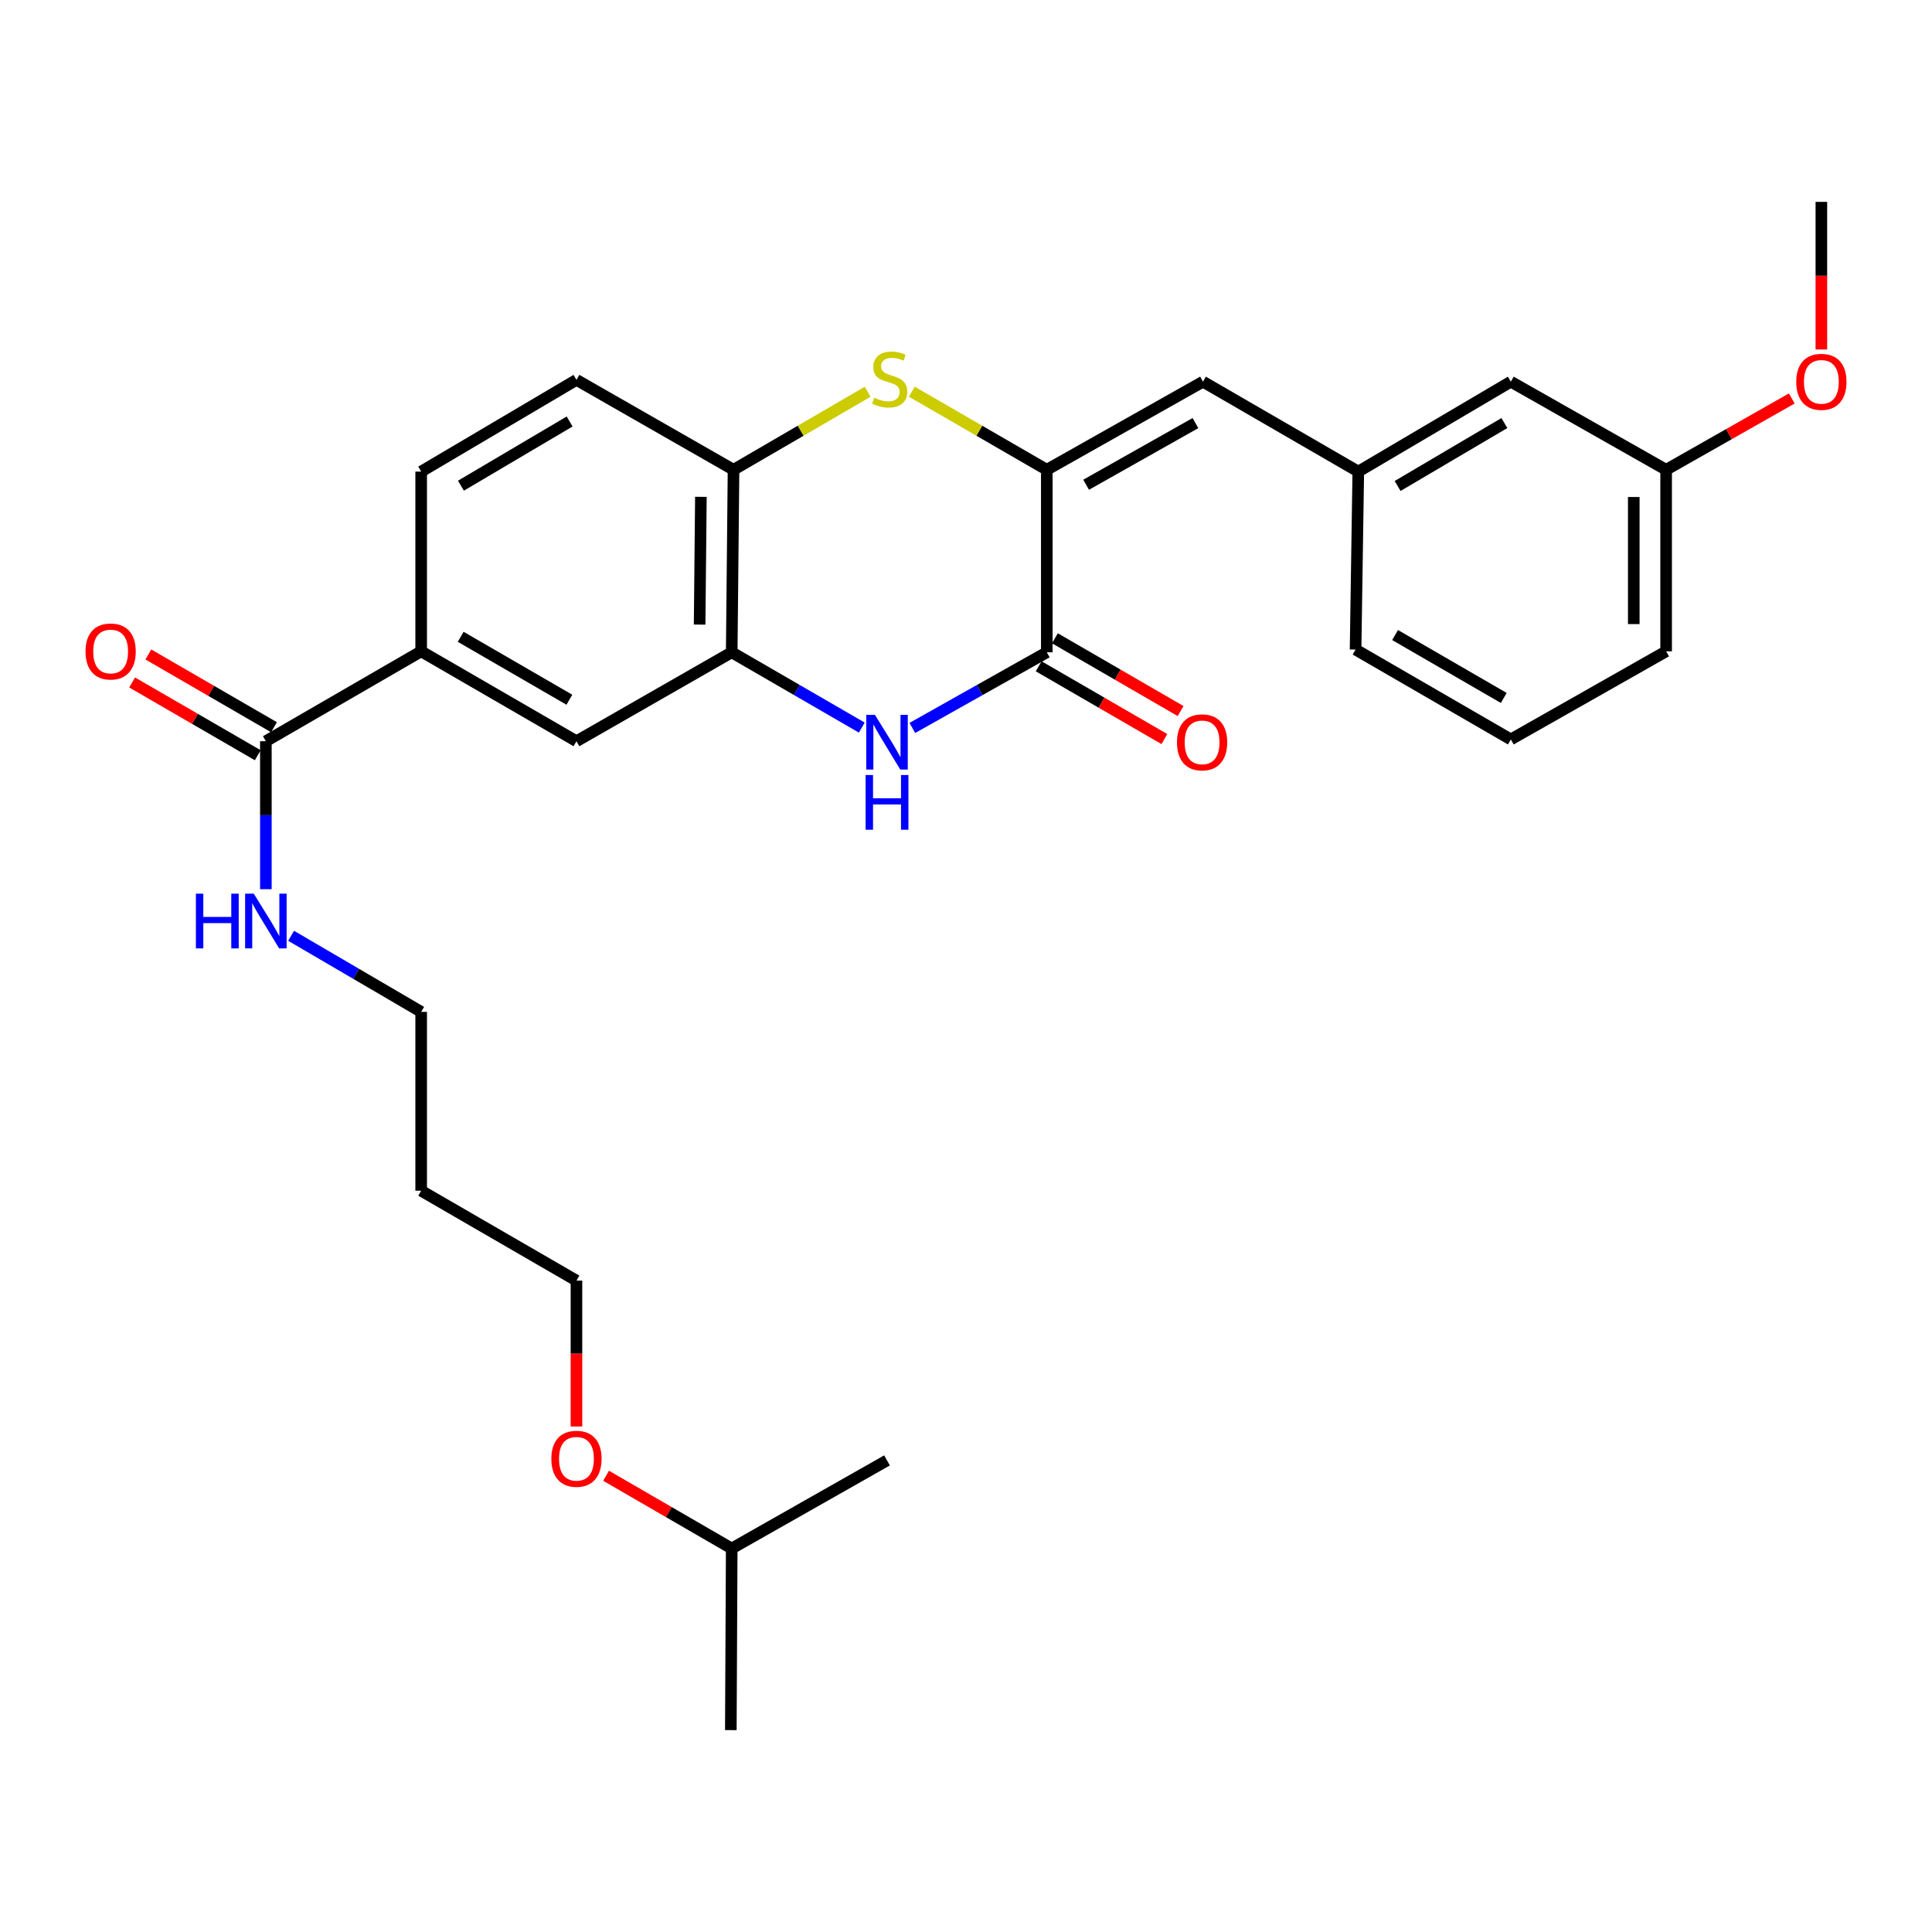 <?xml version='1.0' encoding='iso-8859-1'?>
<svg version='1.1' baseProfile='full'
              xmlns='http://www.w3.org/2000/svg'
                      xmlns:rdkit='http://www.rdkit.org/xml'
                      xmlns:xlink='http://www.w3.org/1999/xlink'
                  xml:space='preserve'
width='1000px' height='1000px' viewBox='0 0 1000 1000'>
<!-- END OF HEADER -->
<rect style='opacity:1.0;fill:#FFFFFF;stroke:none' width='1000' height='1000' x='0' y='0'> </rect>
<path class='bond-0' d='M 541.821,243.153 L 541.821,337.628' style='fill:none;fill-rule:evenodd;stroke:#000000;stroke-width:6px;stroke-linecap:butt;stroke-linejoin:miter;stroke-opacity:1' />
<path class='bond-2' d='M 541.821,243.153 L 506.887,222.946' style='fill:none;fill-rule:evenodd;stroke:#000000;stroke-width:6px;stroke-linecap:butt;stroke-linejoin:miter;stroke-opacity:1' />
<path class='bond-2' d='M 506.887,222.946 L 471.952,202.74' style='fill:none;fill-rule:evenodd;stroke:#CCCC00;stroke-width:6px;stroke-linecap:butt;stroke-linejoin:miter;stroke-opacity:1' />
<path class='bond-5' d='M 541.821,243.153 L 622.663,197.554' style='fill:none;fill-rule:evenodd;stroke:#000000;stroke-width:6px;stroke-linecap:butt;stroke-linejoin:miter;stroke-opacity:1' />
<path class='bond-5' d='M 562.177,250.903 L 618.766,218.983' style='fill:none;fill-rule:evenodd;stroke:#000000;stroke-width:6px;stroke-linecap:butt;stroke-linejoin:miter;stroke-opacity:1' />
<path class='bond-1' d='M 541.821,337.628 L 507.026,357.205' style='fill:none;fill-rule:evenodd;stroke:#000000;stroke-width:6px;stroke-linecap:butt;stroke-linejoin:miter;stroke-opacity:1' />
<path class='bond-1' d='M 507.026,357.205 L 472.231,376.781' style='fill:none;fill-rule:evenodd;stroke:#0000FF;stroke-width:6px;stroke-linecap:butt;stroke-linejoin:miter;stroke-opacity:1' />
<path class='bond-9' d='M 537.625,344.877 L 570.152,363.707' style='fill:none;fill-rule:evenodd;stroke:#000000;stroke-width:6px;stroke-linecap:butt;stroke-linejoin:miter;stroke-opacity:1' />
<path class='bond-9' d='M 570.152,363.707 L 602.68,382.537' style='fill:none;fill-rule:evenodd;stroke:#FF0000;stroke-width:6px;stroke-linecap:butt;stroke-linejoin:miter;stroke-opacity:1' />
<path class='bond-9' d='M 546.018,330.38 L 578.545,349.21' style='fill:none;fill-rule:evenodd;stroke:#000000;stroke-width:6px;stroke-linecap:butt;stroke-linejoin:miter;stroke-opacity:1' />
<path class='bond-9' d='M 578.545,349.21 L 611.072,368.04' style='fill:none;fill-rule:evenodd;stroke:#FF0000;stroke-width:6px;stroke-linecap:butt;stroke-linejoin:miter;stroke-opacity:1' />
<path class='bond-29' d='M 446.057,376.598 L 412.395,357.113' style='fill:none;fill-rule:evenodd;stroke:#0000FF;stroke-width:6px;stroke-linecap:butt;stroke-linejoin:miter;stroke-opacity:1' />
<path class='bond-29' d='M 412.395,357.113 L 378.733,337.628' style='fill:none;fill-rule:evenodd;stroke:#000000;stroke-width:6px;stroke-linecap:butt;stroke-linejoin:miter;stroke-opacity:1' />
<path class='bond-4' d='M 449.105,202.771 L 414.389,222.962' style='fill:none;fill-rule:evenodd;stroke:#CCCC00;stroke-width:6px;stroke-linecap:butt;stroke-linejoin:miter;stroke-opacity:1' />
<path class='bond-4' d='M 414.389,222.962 L 379.673,243.153' style='fill:none;fill-rule:evenodd;stroke:#000000;stroke-width:6px;stroke-linecap:butt;stroke-linejoin:miter;stroke-opacity:1' />
<path class='bond-3' d='M 378.733,337.628 L 379.673,243.153' style='fill:none;fill-rule:evenodd;stroke:#000000;stroke-width:6px;stroke-linecap:butt;stroke-linejoin:miter;stroke-opacity:1' />
<path class='bond-3' d='M 362.124,323.29 L 362.782,257.158' style='fill:none;fill-rule:evenodd;stroke:#000000;stroke-width:6px;stroke-linecap:butt;stroke-linejoin:miter;stroke-opacity:1' />
<path class='bond-8' d='M 378.733,337.628 L 298.375,383.656' style='fill:none;fill-rule:evenodd;stroke:#000000;stroke-width:6px;stroke-linecap:butt;stroke-linejoin:miter;stroke-opacity:1' />
<path class='bond-12' d='M 379.673,243.153 L 298.375,196.623' style='fill:none;fill-rule:evenodd;stroke:#000000;stroke-width:6px;stroke-linecap:butt;stroke-linejoin:miter;stroke-opacity:1' />
<path class='bond-10' d='M 622.663,197.554 L 703.049,244.093' style='fill:none;fill-rule:evenodd;stroke:#000000;stroke-width:6px;stroke-linecap:butt;stroke-linejoin:miter;stroke-opacity:1' />
<path class='bond-6' d='M 137.613,383.656 L 217.999,337.126' style='fill:none;fill-rule:evenodd;stroke:#000000;stroke-width:6px;stroke-linecap:butt;stroke-linejoin:miter;stroke-opacity:1' />
<path class='bond-11' d='M 141.811,376.408 L 109.297,357.579' style='fill:none;fill-rule:evenodd;stroke:#000000;stroke-width:6px;stroke-linecap:butt;stroke-linejoin:miter;stroke-opacity:1' />
<path class='bond-11' d='M 109.297,357.579 L 76.783,338.75' style='fill:none;fill-rule:evenodd;stroke:#FF0000;stroke-width:6px;stroke-linecap:butt;stroke-linejoin:miter;stroke-opacity:1' />
<path class='bond-11' d='M 133.416,390.904 L 100.902,372.075' style='fill:none;fill-rule:evenodd;stroke:#000000;stroke-width:6px;stroke-linecap:butt;stroke-linejoin:miter;stroke-opacity:1' />
<path class='bond-11' d='M 100.902,372.075 L 68.389,353.246' style='fill:none;fill-rule:evenodd;stroke:#FF0000;stroke-width:6px;stroke-linecap:butt;stroke-linejoin:miter;stroke-opacity:1' />
<path class='bond-14' d='M 137.613,383.656 L 137.613,421.947' style='fill:none;fill-rule:evenodd;stroke:#000000;stroke-width:6px;stroke-linecap:butt;stroke-linejoin:miter;stroke-opacity:1' />
<path class='bond-14' d='M 137.613,421.947 L 137.613,460.239' style='fill:none;fill-rule:evenodd;stroke:#0000FF;stroke-width:6px;stroke-linecap:butt;stroke-linejoin:miter;stroke-opacity:1' />
<path class='bond-7' d='M 217.999,337.126 L 217.999,244.093' style='fill:none;fill-rule:evenodd;stroke:#000000;stroke-width:6px;stroke-linecap:butt;stroke-linejoin:miter;stroke-opacity:1' />
<path class='bond-30' d='M 217.999,337.126 L 298.375,383.656' style='fill:none;fill-rule:evenodd;stroke:#000000;stroke-width:6px;stroke-linecap:butt;stroke-linejoin:miter;stroke-opacity:1' />
<path class='bond-30' d='M 238.448,329.608 L 294.711,362.179' style='fill:none;fill-rule:evenodd;stroke:#000000;stroke-width:6px;stroke-linecap:butt;stroke-linejoin:miter;stroke-opacity:1' />
<path class='bond-15' d='M 703.049,244.093 L 782.001,197.554' style='fill:none;fill-rule:evenodd;stroke:#000000;stroke-width:6px;stroke-linecap:butt;stroke-linejoin:miter;stroke-opacity:1' />
<path class='bond-15' d='M 723.398,251.543 L 778.664,218.965' style='fill:none;fill-rule:evenodd;stroke:#000000;stroke-width:6px;stroke-linecap:butt;stroke-linejoin:miter;stroke-opacity:1' />
<path class='bond-22' d='M 703.049,244.093 L 701.643,336.214' style='fill:none;fill-rule:evenodd;stroke:#000000;stroke-width:6px;stroke-linecap:butt;stroke-linejoin:miter;stroke-opacity:1' />
<path class='bond-13' d='M 298.375,196.623 L 217.999,244.093' style='fill:none;fill-rule:evenodd;stroke:#000000;stroke-width:6px;stroke-linecap:butt;stroke-linejoin:miter;stroke-opacity:1' />
<path class='bond-13' d='M 294.837,218.167 L 238.574,251.396' style='fill:none;fill-rule:evenodd;stroke:#000000;stroke-width:6px;stroke-linecap:butt;stroke-linejoin:miter;stroke-opacity:1' />
<path class='bond-21' d='M 150.681,484.369 L 184.34,504.054' style='fill:none;fill-rule:evenodd;stroke:#0000FF;stroke-width:6px;stroke-linecap:butt;stroke-linejoin:miter;stroke-opacity:1' />
<path class='bond-21' d='M 184.34,504.054 L 217.999,523.74' style='fill:none;fill-rule:evenodd;stroke:#000000;stroke-width:6px;stroke-linecap:butt;stroke-linejoin:miter;stroke-opacity:1' />
<path class='bond-16' d='M 782.001,197.554 L 862.387,243.153' style='fill:none;fill-rule:evenodd;stroke:#000000;stroke-width:6px;stroke-linecap:butt;stroke-linejoin:miter;stroke-opacity:1' />
<path class='bond-18' d='M 862.387,243.153 L 894.906,224.698' style='fill:none;fill-rule:evenodd;stroke:#000000;stroke-width:6px;stroke-linecap:butt;stroke-linejoin:miter;stroke-opacity:1' />
<path class='bond-18' d='M 894.906,224.698 L 927.425,206.242' style='fill:none;fill-rule:evenodd;stroke:#FF0000;stroke-width:6px;stroke-linecap:butt;stroke-linejoin:miter;stroke-opacity:1' />
<path class='bond-31' d='M 862.387,243.153 L 862.387,337.126' style='fill:none;fill-rule:evenodd;stroke:#000000;stroke-width:6px;stroke-linecap:butt;stroke-linejoin:miter;stroke-opacity:1' />
<path class='bond-31' d='M 845.636,257.249 L 845.636,323.03' style='fill:none;fill-rule:evenodd;stroke:#000000;stroke-width:6px;stroke-linecap:butt;stroke-linejoin:miter;stroke-opacity:1' />
<path class='bond-17' d='M 217.999,616.316 L 217.999,523.74' style='fill:none;fill-rule:evenodd;stroke:#000000;stroke-width:6px;stroke-linecap:butt;stroke-linejoin:miter;stroke-opacity:1' />
<path class='bond-23' d='M 217.999,616.316 L 298.375,662.846' style='fill:none;fill-rule:evenodd;stroke:#000000;stroke-width:6px;stroke-linecap:butt;stroke-linejoin:miter;stroke-opacity:1' />
<path class='bond-26' d='M 942.735,180.907 L 942.735,142.7' style='fill:none;fill-rule:evenodd;stroke:#FF0000;stroke-width:6px;stroke-linecap:butt;stroke-linejoin:miter;stroke-opacity:1' />
<path class='bond-26' d='M 942.735,142.7 L 942.735,104.493' style='fill:none;fill-rule:evenodd;stroke:#000000;stroke-width:6px;stroke-linecap:butt;stroke-linejoin:miter;stroke-opacity:1' />
<path class='bond-19' d='M 298.375,738.353 L 298.375,700.6' style='fill:none;fill-rule:evenodd;stroke:#FF0000;stroke-width:6px;stroke-linecap:butt;stroke-linejoin:miter;stroke-opacity:1' />
<path class='bond-19' d='M 298.375,700.6 L 298.375,662.846' style='fill:none;fill-rule:evenodd;stroke:#000000;stroke-width:6px;stroke-linecap:butt;stroke-linejoin:miter;stroke-opacity:1' />
<path class='bond-25' d='M 313.697,763.848 L 346.215,782.677' style='fill:none;fill-rule:evenodd;stroke:#FF0000;stroke-width:6px;stroke-linecap:butt;stroke-linejoin:miter;stroke-opacity:1' />
<path class='bond-25' d='M 346.215,782.677 L 378.733,801.507' style='fill:none;fill-rule:evenodd;stroke:#000000;stroke-width:6px;stroke-linecap:butt;stroke-linejoin:miter;stroke-opacity:1' />
<path class='bond-20' d='M 782.001,382.725 L 701.643,336.214' style='fill:none;fill-rule:evenodd;stroke:#000000;stroke-width:6px;stroke-linecap:butt;stroke-linejoin:miter;stroke-opacity:1' />
<path class='bond-20' d='M 778.339,361.251 L 722.088,328.693' style='fill:none;fill-rule:evenodd;stroke:#000000;stroke-width:6px;stroke-linecap:butt;stroke-linejoin:miter;stroke-opacity:1' />
<path class='bond-24' d='M 782.001,382.725 L 862.387,337.126' style='fill:none;fill-rule:evenodd;stroke:#000000;stroke-width:6px;stroke-linecap:butt;stroke-linejoin:miter;stroke-opacity:1' />
<path class='bond-27' d='M 378.733,801.507 L 378.277,895.507' style='fill:none;fill-rule:evenodd;stroke:#000000;stroke-width:6px;stroke-linecap:butt;stroke-linejoin:miter;stroke-opacity:1' />
<path class='bond-28' d='M 378.733,801.507 L 459.119,755.907' style='fill:none;fill-rule:evenodd;stroke:#000000;stroke-width:6px;stroke-linecap:butt;stroke-linejoin:miter;stroke-opacity:1' />
<path  class='atom-2' d='M 452.859 369.998
L 462.139 384.998
Q 463.059 386.478, 464.539 389.158
Q 466.019 391.838, 466.099 391.998
L 466.099 369.998
L 469.859 369.998
L 469.859 398.318
L 465.979 398.318
L 456.019 381.918
Q 454.859 379.998, 453.619 377.798
Q 452.419 375.598, 452.059 374.918
L 452.059 398.318
L 448.379 398.318
L 448.379 369.998
L 452.859 369.998
' fill='#0000FF'/>
<path  class='atom-2' d='M 448.039 401.15
L 451.879 401.15
L 451.879 413.19
L 466.359 413.19
L 466.359 401.15
L 470.199 401.15
L 470.199 429.47
L 466.359 429.47
L 466.359 416.39
L 451.879 416.39
L 451.879 429.47
L 448.039 429.47
L 448.039 401.15
' fill='#0000FF'/>
<path  class='atom-3' d='M 452.524 205.85
Q 452.844 205.97, 454.164 206.53
Q 455.484 207.09, 456.924 207.45
Q 458.404 207.77, 459.844 207.77
Q 462.524 207.77, 464.084 206.49
Q 465.644 205.17, 465.644 202.89
Q 465.644 201.33, 464.844 200.37
Q 464.084 199.41, 462.884 198.89
Q 461.684 198.37, 459.684 197.77
Q 457.164 197.01, 455.644 196.29
Q 454.164 195.57, 453.084 194.05
Q 452.044 192.53, 452.044 189.97
Q 452.044 186.41, 454.444 184.21
Q 456.884 182.01, 461.684 182.01
Q 464.964 182.01, 468.684 183.57
L 467.764 186.65
Q 464.364 185.25, 461.804 185.25
Q 459.044 185.25, 457.524 186.41
Q 456.004 187.53, 456.044 189.49
Q 456.044 191.01, 456.804 191.93
Q 457.604 192.85, 458.724 193.37
Q 459.884 193.89, 461.804 194.49
Q 464.364 195.29, 465.884 196.09
Q 467.404 196.89, 468.484 198.53
Q 469.604 200.13, 469.604 202.89
Q 469.604 206.81, 466.964 208.93
Q 464.364 211.01, 460.004 211.01
Q 457.484 211.01, 455.564 210.45
Q 453.684 209.93, 451.444 209.01
L 452.524 205.85
' fill='#CCCC00'/>
<path  class='atom-10' d='M 609.198 384.238
Q 609.198 377.438, 612.558 373.638
Q 615.918 369.838, 622.198 369.838
Q 628.478 369.838, 631.838 373.638
Q 635.198 377.438, 635.198 384.238
Q 635.198 391.118, 631.798 395.038
Q 628.398 398.918, 622.198 398.918
Q 615.958 398.918, 612.558 395.038
Q 609.198 391.158, 609.198 384.238
M 622.198 395.718
Q 626.518 395.718, 628.838 392.838
Q 631.198 389.918, 631.198 384.238
Q 631.198 378.678, 628.838 375.878
Q 626.518 373.038, 622.198 373.038
Q 617.878 373.038, 615.518 375.838
Q 613.198 378.638, 613.198 384.238
Q 613.198 389.958, 615.518 392.838
Q 617.878 395.718, 622.198 395.718
' fill='#FF0000'/>
<path  class='atom-12' d='M 44.265 337.206
Q 44.265 330.406, 47.625 326.606
Q 50.985 322.806, 57.265 322.806
Q 63.545 322.806, 66.905 326.606
Q 70.265 330.406, 70.265 337.206
Q 70.265 344.086, 66.865 348.006
Q 63.465 351.886, 57.265 351.886
Q 51.025 351.886, 47.625 348.006
Q 44.265 344.126, 44.265 337.206
M 57.265 348.686
Q 61.585 348.686, 63.905 345.806
Q 66.265 342.886, 66.265 337.206
Q 66.265 331.646, 63.905 328.846
Q 61.585 326.006, 57.265 326.006
Q 52.945 326.006, 50.585 328.806
Q 48.265 331.606, 48.265 337.206
Q 48.265 342.926, 50.585 345.806
Q 52.945 348.686, 57.265 348.686
' fill='#FF0000'/>
<path  class='atom-15' d='M 101.393 462.566
L 105.233 462.566
L 105.233 474.606
L 119.713 474.606
L 119.713 462.566
L 123.553 462.566
L 123.553 490.886
L 119.713 490.886
L 119.713 477.806
L 105.233 477.806
L 105.233 490.886
L 101.393 490.886
L 101.393 462.566
' fill='#0000FF'/>
<path  class='atom-15' d='M 131.353 462.566
L 140.633 477.566
Q 141.553 479.046, 143.033 481.726
Q 144.513 484.406, 144.593 484.566
L 144.593 462.566
L 148.353 462.566
L 148.353 490.886
L 144.473 490.886
L 134.513 474.486
Q 133.353 472.566, 132.113 470.366
Q 130.913 468.166, 130.553 467.486
L 130.553 490.886
L 126.873 490.886
L 126.873 462.566
L 131.353 462.566
' fill='#0000FF'/>
<path  class='atom-19' d='M 929.735 197.634
Q 929.735 190.834, 933.095 187.034
Q 936.455 183.234, 942.735 183.234
Q 949.015 183.234, 952.375 187.034
Q 955.735 190.834, 955.735 197.634
Q 955.735 204.514, 952.335 208.434
Q 948.935 212.314, 942.735 212.314
Q 936.495 212.314, 933.095 208.434
Q 929.735 204.554, 929.735 197.634
M 942.735 209.114
Q 947.055 209.114, 949.375 206.234
Q 951.735 203.314, 951.735 197.634
Q 951.735 192.074, 949.375 189.274
Q 947.055 186.434, 942.735 186.434
Q 938.415 186.434, 936.055 189.234
Q 933.735 192.034, 933.735 197.634
Q 933.735 203.354, 936.055 206.234
Q 938.415 209.114, 942.735 209.114
' fill='#FF0000'/>
<path  class='atom-20' d='M 285.375 755.056
Q 285.375 748.256, 288.735 744.456
Q 292.095 740.656, 298.375 740.656
Q 304.655 740.656, 308.015 744.456
Q 311.375 748.256, 311.375 755.056
Q 311.375 761.936, 307.975 765.856
Q 304.575 769.736, 298.375 769.736
Q 292.135 769.736, 288.735 765.856
Q 285.375 761.976, 285.375 755.056
M 298.375 766.536
Q 302.695 766.536, 305.015 763.656
Q 307.375 760.736, 307.375 755.056
Q 307.375 749.496, 305.015 746.696
Q 302.695 743.856, 298.375 743.856
Q 294.055 743.856, 291.695 746.656
Q 289.375 749.456, 289.375 755.056
Q 289.375 760.776, 291.695 763.656
Q 294.055 766.536, 298.375 766.536
' fill='#FF0000'/>
</svg>
